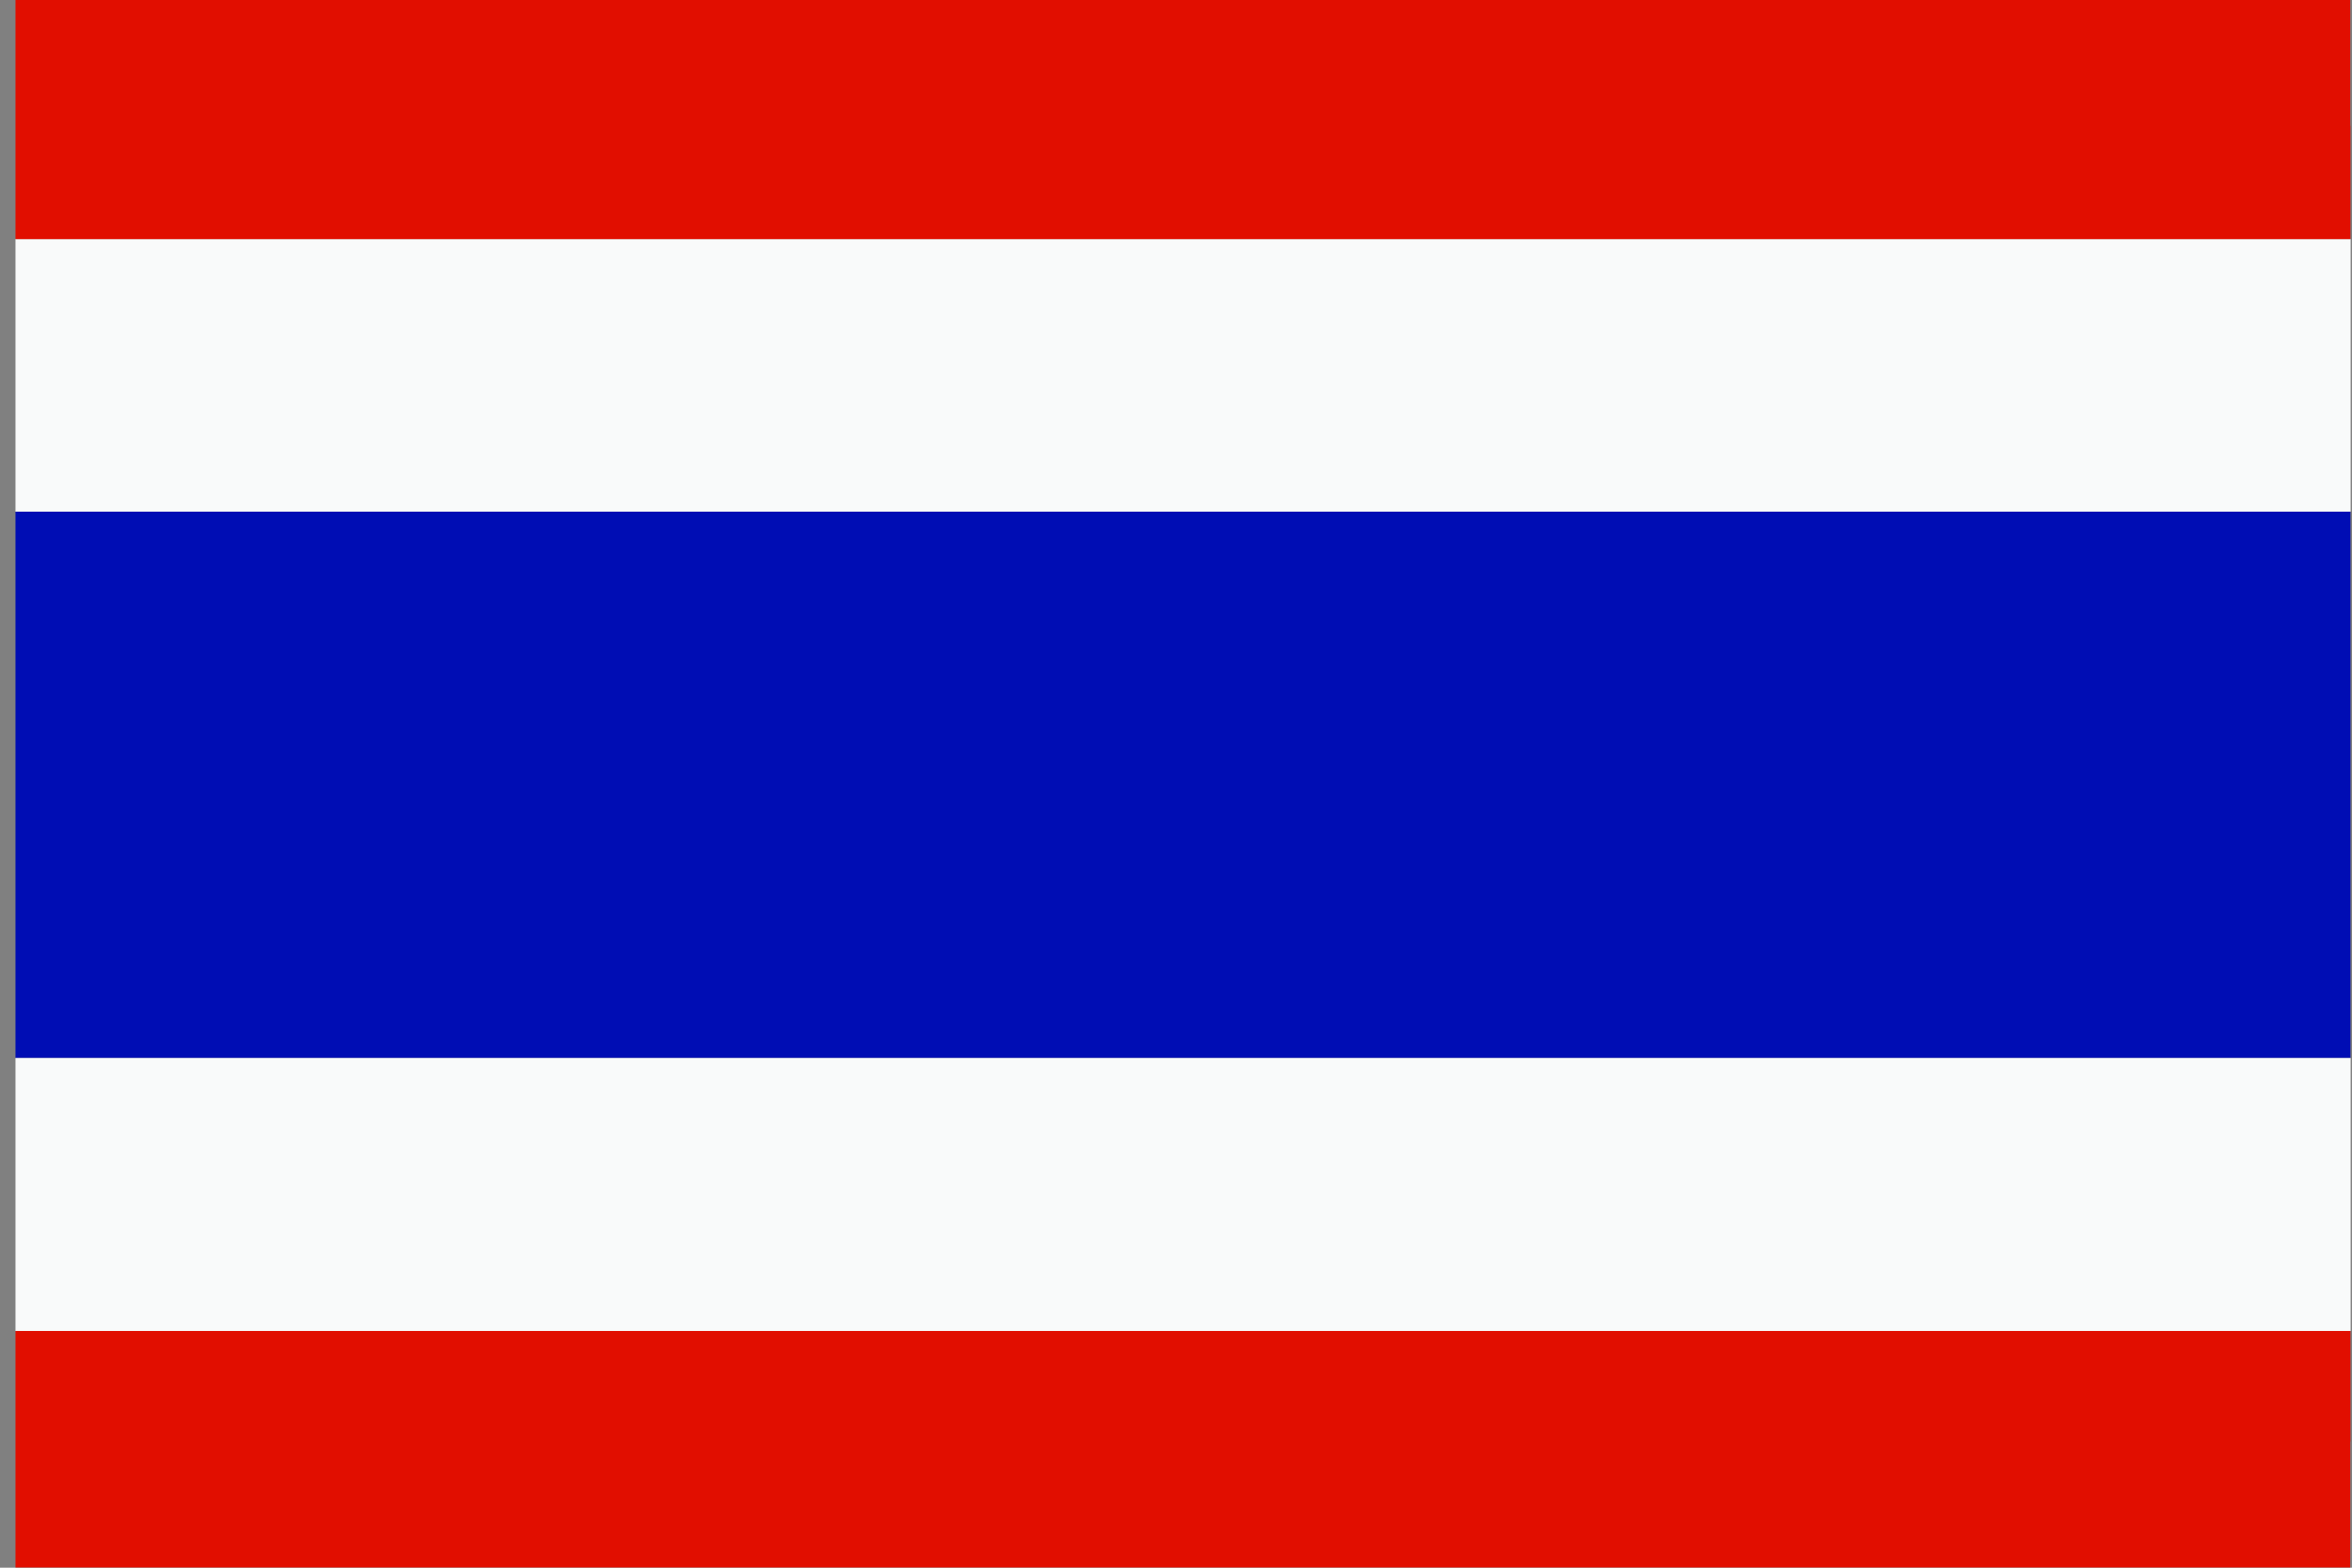 <svg width="120" height="80" viewBox="0 0 120 80" fill="none" xmlns="http://www.w3.org/2000/svg">
<rect x="0" y="0" width="120" height="80" fill="#808080" stroke="none"/>
<g id="Thailand_flag">
<path id="Vector" d="M0.79 28.64V45.28V53.99H119.92V53.51V34.38V26.11H0.79V28.64Z" fill="#000DB4"/>
<path id="Vector_2" d="M119.93 12.2H0.79V26.11H119.93V12.2Z" fill="#F9FAFA"/>
<path id="Vector_3" d="M119.91 0H110.38H10.52H0.79V6.36V9.62V12.2H119.92V6.41L119.91 6.43V0Z" fill="#E10E00"/>
<path id="Vector_4" d="M119.93 53.99H0.79V67.92H119.93V53.99Z" fill="#F9FAFA"/>
<path id="Vector_5" d="M0.79 73.54V79.99H10.52H110.38H119.91V73.56L119.92 73.57V70.27V67.92H0.79V73.54Z" fill="#E10E00"/>
</g>
</svg>
